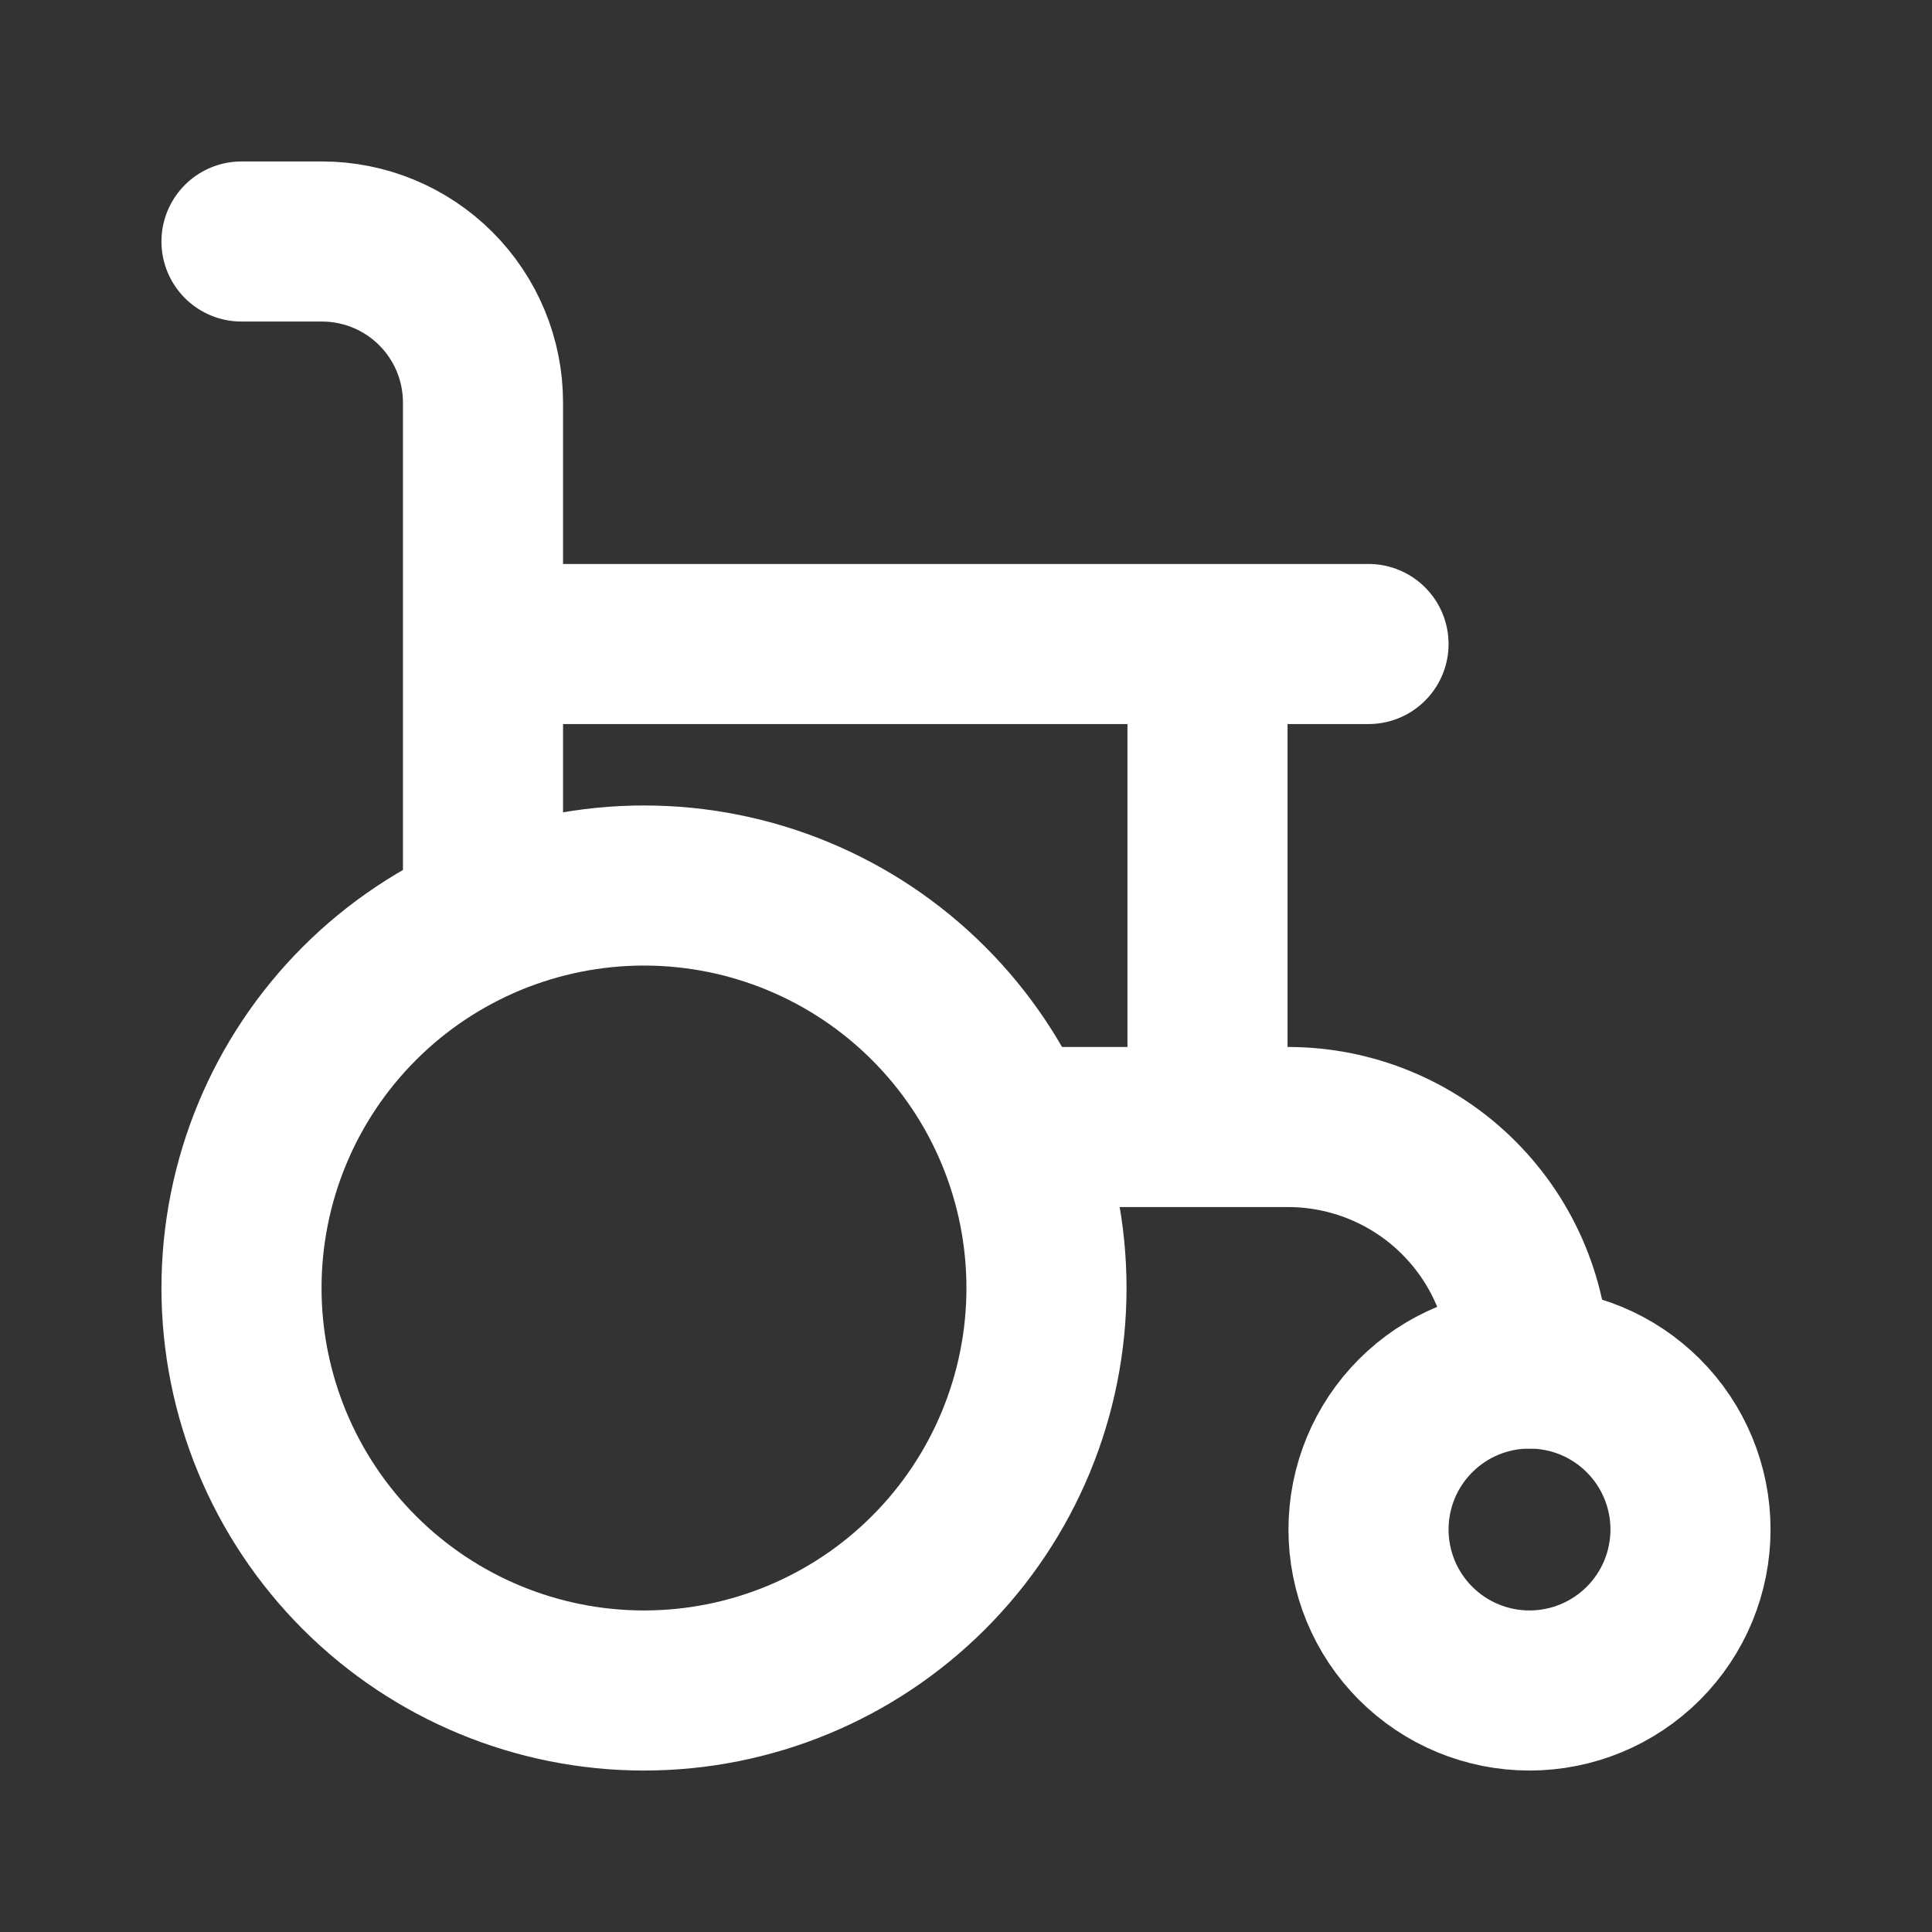 <?xml version="1.0" encoding="utf-8"?>
<svg xmlns="http://www.w3.org/2000/svg" width="44" height="44" viewBox="0 0 44 44" fill="none">
<rect x="0" y="0" width="44" height="44" fill="#333333" stroke="none"/>
<path d="M5.5 29.333C5.5 31.765 6.466 34.096 8.185 35.815C9.904 37.534 12.236 38.5 14.667 38.5C17.098 38.5 19.429 37.534 21.148 35.815C22.868 34.096 23.833 31.765 23.833 29.333C23.833 26.902 22.868 24.571 21.148 22.852C19.429 21.133 17.098 20.167 14.667 20.167C12.236 20.167 9.904 21.133 8.185 22.852C6.466 24.571 5.5 26.902 5.5 29.333ZM31.167 34.833C31.167 35.806 31.553 36.739 32.241 37.426C32.928 38.114 33.861 38.5 34.833 38.5C35.806 38.5 36.738 38.114 37.426 37.426C38.114 36.739 38.5 35.806 38.5 34.833C38.5 33.861 38.114 32.928 37.426 32.241C36.738 31.553 35.806 31.167 34.833 31.167C33.861 31.167 32.928 31.553 32.241 32.241C31.553 32.928 31.167 33.861 31.167 34.833Z" stroke="white" stroke-width="3.646" stroke-linecap="round" stroke-linejoin="round"/>
<path d="M34.833 31.167C34.833 29.708 34.254 28.309 33.222 27.278C32.191 26.246 30.792 25.667 29.333 25.667H23.1M5.5 5.5H7.333C8.306 5.5 9.238 5.886 9.926 6.574C10.614 7.262 11 8.194 11 9.167V20.167M11 14.667H31.167M27.5 14.667V25.667" stroke="white" stroke-width="3.646" stroke-linecap="round" stroke-linejoin="round"/>
</svg>